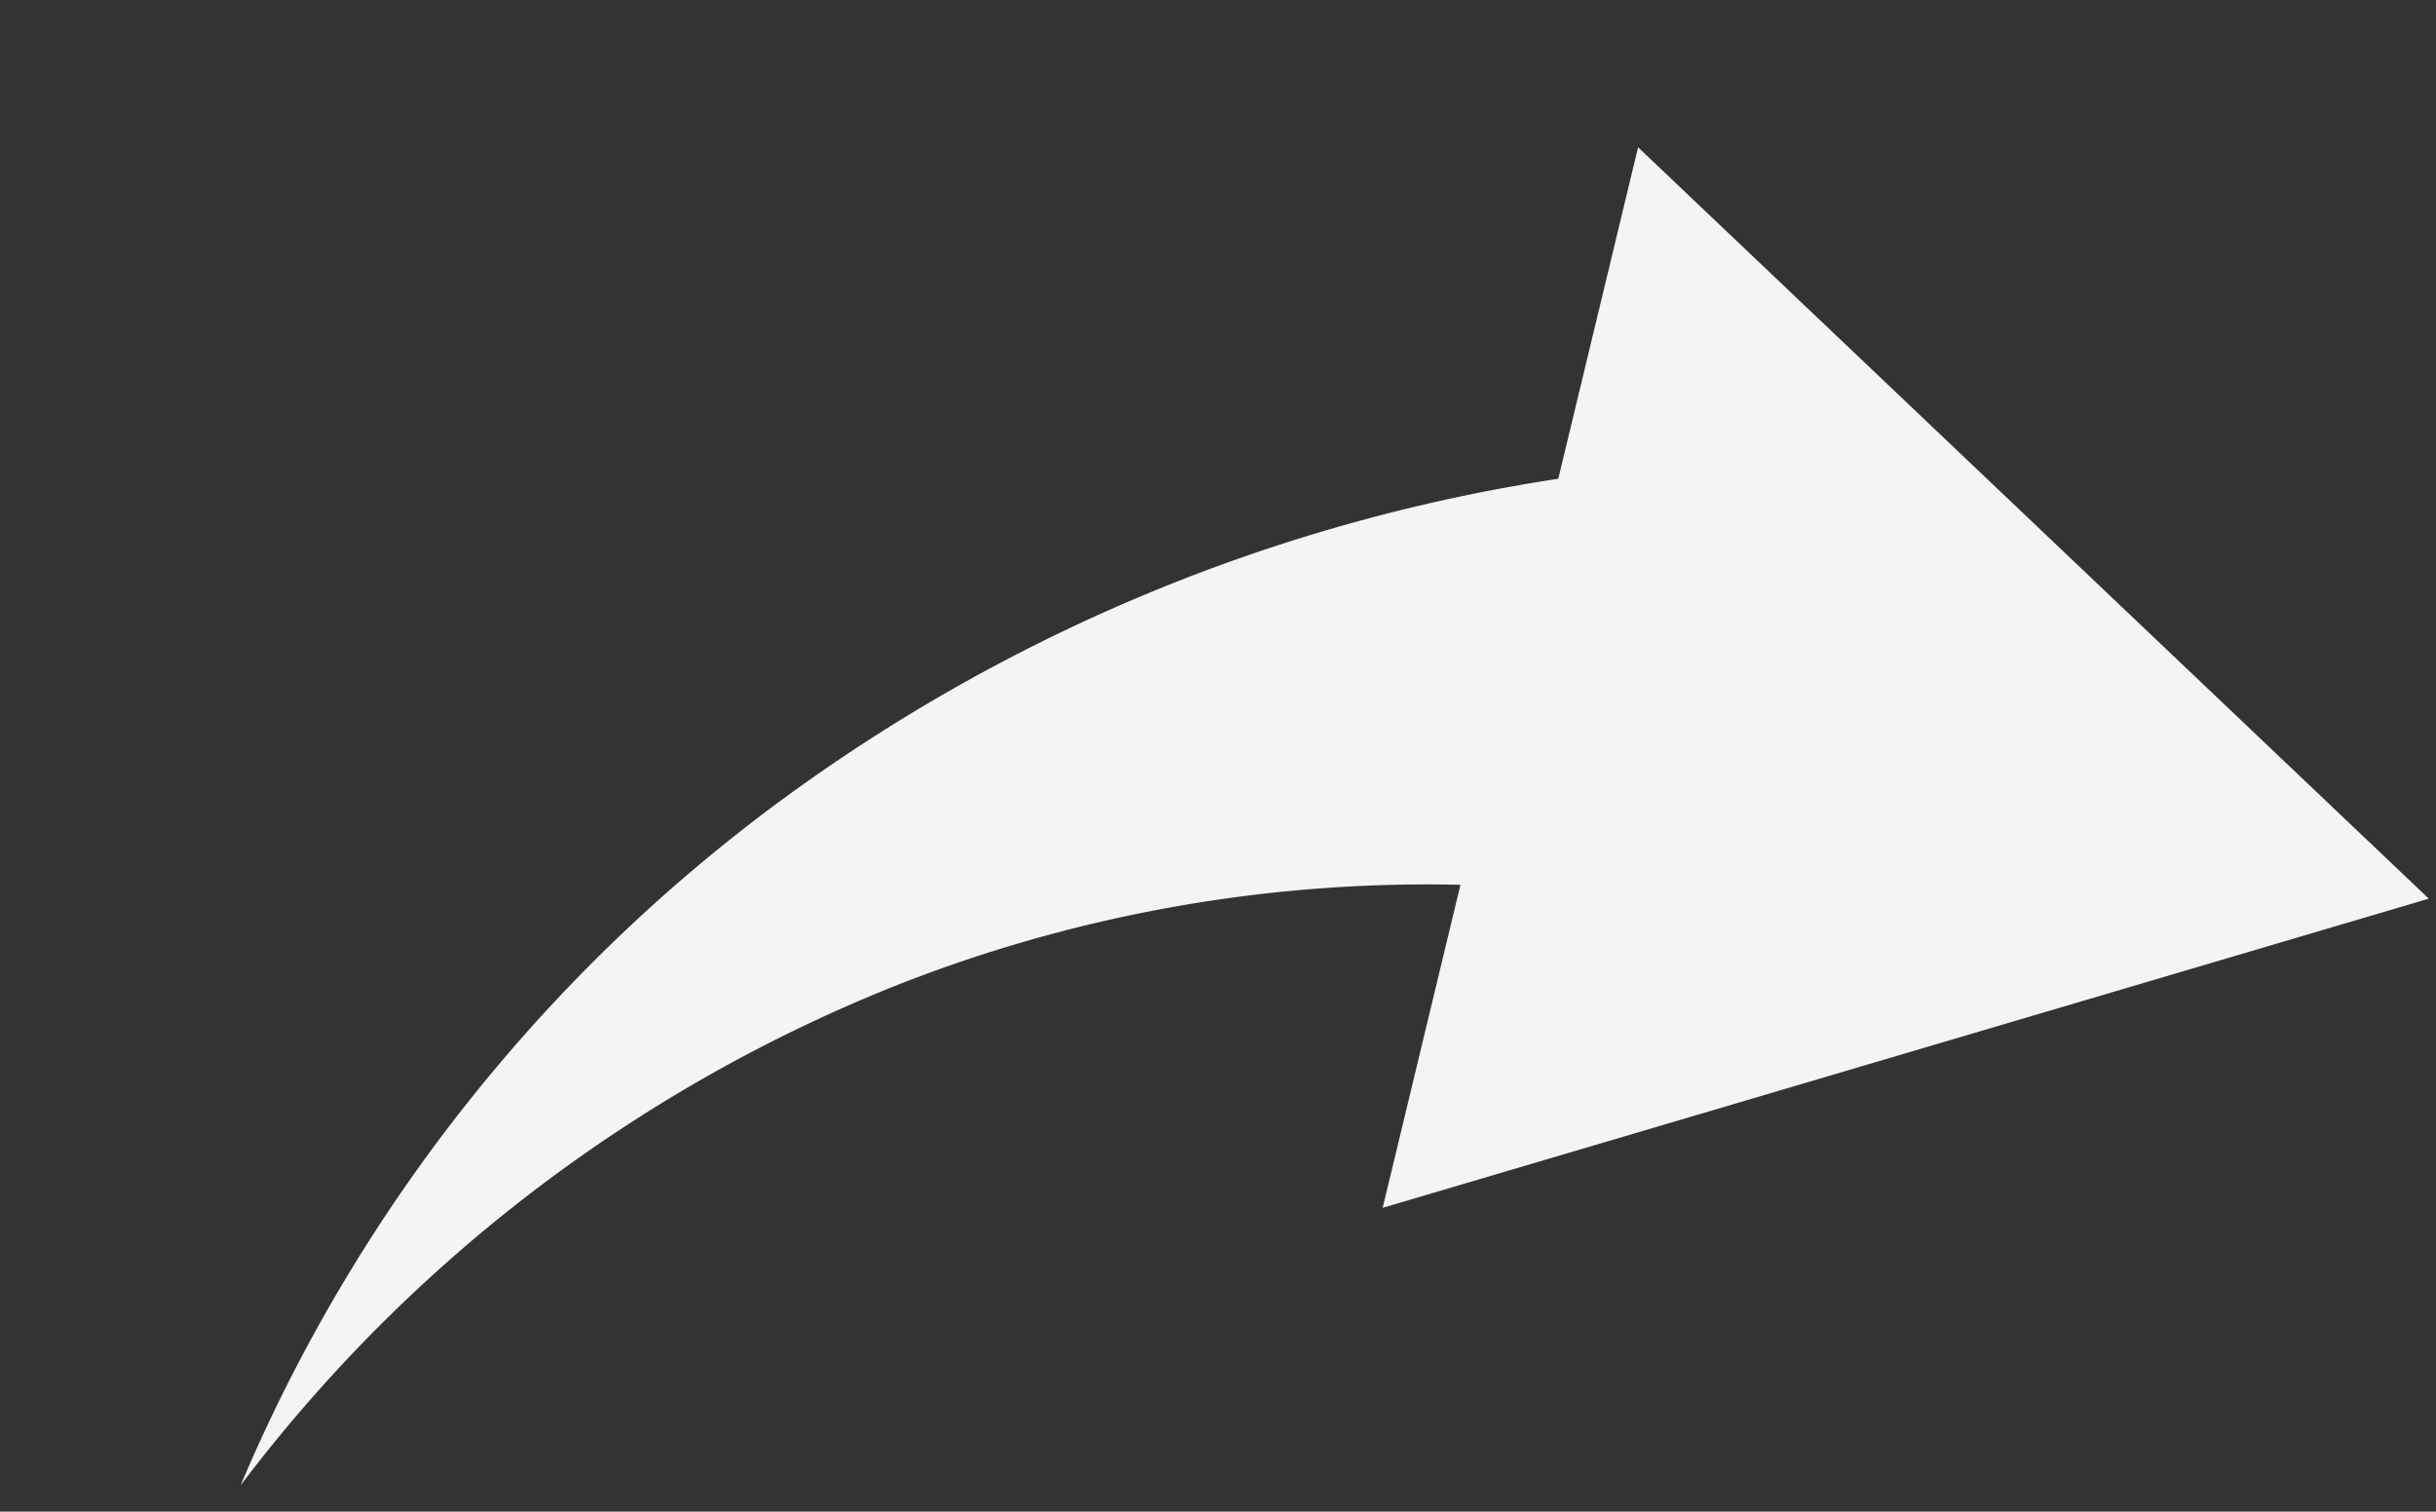 <svg xmlns="http://www.w3.org/2000/svg" width="56.385" height="34.995" viewBox="0 0 56.385 34.995"><rect x="0" y="0" width="56.385" height="34.995" fill="#333333" stroke="none"/><path d="M21.564,6.756,25.239,0,0,.642,13.172,22.181l3.771-6.933A40.711,40.711,0,0,0,35.92,12.841,38.09,38.09,0,0,0,52.431.642,35.51,35.51,0,0,1,34.675,7.9,33.479,33.479,0,0,1,21.564,6.756Z" transform="matrix(-0.966, 0.259, -0.259, -0.966, 56.385, 21.425)" fill="#f4f4f4"/></svg>